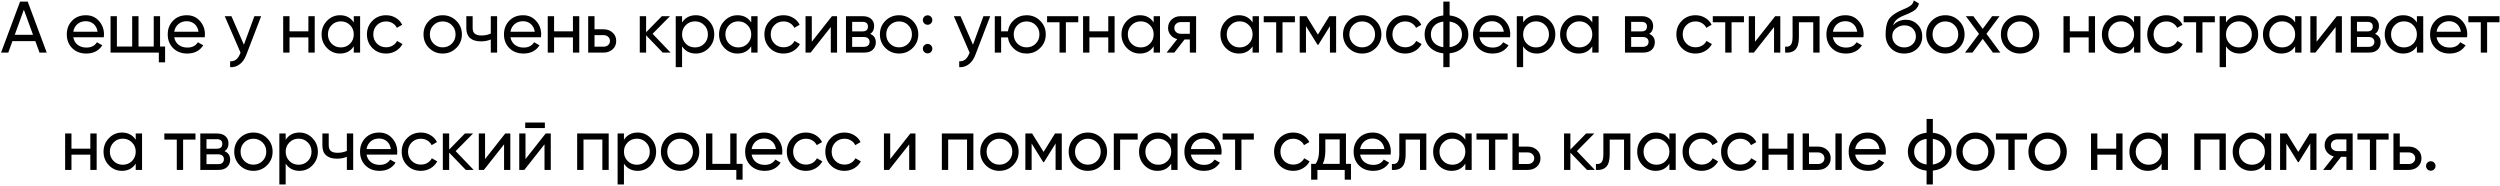 <?xml version="1.0" encoding="UTF-8"?> <svg xmlns="http://www.w3.org/2000/svg" width="618" height="46" viewBox="0 0 618 46" fill="none"> <path d="M9.768 13L8.742 10.174H3.072L2.046 13H0.264L4.962 0.4H6.852L11.55 13H9.768ZM3.648 8.608H8.166L5.898 2.398L3.648 8.608ZM18.112 9.22C18.268 10.024 18.634 10.648 19.21 11.092C19.798 11.536 20.518 11.758 21.37 11.758C22.558 11.758 23.422 11.32 23.962 10.444L25.294 11.2C24.418 12.556 23.098 13.234 21.334 13.234C19.906 13.234 18.742 12.79 17.842 11.902C16.954 11.002 16.51 9.868 16.51 8.5C16.51 7.144 16.948 6.016 17.824 5.116C18.7 4.216 19.834 3.766 21.226 3.766C22.546 3.766 23.62 4.234 24.448 5.17C25.288 6.094 25.708 7.21 25.708 8.518C25.708 8.746 25.69 8.98 25.654 9.22H18.112ZM21.226 5.242C20.386 5.242 19.69 5.482 19.138 5.962C18.586 6.43 18.244 7.06 18.112 7.852H24.124C23.992 7 23.656 6.352 23.116 5.908C22.576 5.464 21.946 5.242 21.226 5.242ZM39.569 11.506H40.81V15.412H39.263V13H27.328V4H28.895V11.506H32.675V4H34.24V11.506H38.002V4H39.569V11.506ZM43.065 9.22C43.221 10.024 43.587 10.648 44.163 11.092C44.751 11.536 45.471 11.758 46.323 11.758C47.511 11.758 48.375 11.32 48.915 10.444L50.247 11.2C49.371 12.556 48.051 13.234 46.287 13.234C44.859 13.234 43.695 12.79 42.795 11.902C41.907 11.002 41.463 9.868 41.463 8.5C41.463 7.144 41.901 6.016 42.777 5.116C43.653 4.216 44.787 3.766 46.179 3.766C47.499 3.766 48.573 4.234 49.401 5.17C50.241 6.094 50.661 7.21 50.661 8.518C50.661 8.746 50.643 8.98 50.607 9.22H43.065ZM46.179 5.242C45.339 5.242 44.643 5.482 44.091 5.962C43.539 6.43 43.197 7.06 43.065 7.852H49.077C48.945 7 48.609 6.352 48.069 5.908C47.529 5.464 46.899 5.242 46.179 5.242ZM62.883 4H64.557L60.885 13.558C60.501 14.578 59.961 15.352 59.265 15.88C58.569 16.42 57.777 16.66 56.889 16.6V15.142C57.993 15.226 58.803 14.626 59.319 13.342L59.463 13.018L55.557 4H57.213L60.291 11.056L62.883 4ZM76.233 4H77.799V13H76.233V9.238H71.571V13H70.005V4H71.571V7.744H76.233V4ZM87.454 4H89.02V13H87.454V11.452C86.674 12.64 85.54 13.234 84.052 13.234C82.792 13.234 81.718 12.778 80.83 11.866C79.942 10.942 79.498 9.82 79.498 8.5C79.498 7.18 79.942 6.064 80.83 5.152C81.718 4.228 82.792 3.766 84.052 3.766C85.54 3.766 86.674 4.36 87.454 5.548V4ZM84.25 11.722C85.162 11.722 85.924 11.416 86.536 10.804C87.148 10.18 87.454 9.412 87.454 8.5C87.454 7.588 87.148 6.826 86.536 6.214C85.924 5.59 85.162 5.278 84.25 5.278C83.35 5.278 82.594 5.59 81.982 6.214C81.37 6.826 81.064 7.588 81.064 8.5C81.064 9.412 81.37 10.18 81.982 10.804C82.594 11.416 83.35 11.722 84.25 11.722ZM95.443 13.234C94.087 13.234 92.959 12.784 92.059 11.884C91.159 10.972 90.709 9.844 90.709 8.5C90.709 7.156 91.159 6.034 92.059 5.134C92.959 4.222 94.087 3.766 95.443 3.766C96.331 3.766 97.129 3.982 97.837 4.414C98.545 4.834 99.073 5.404 99.421 6.124L98.107 6.88C97.879 6.4 97.525 6.016 97.045 5.728C96.577 5.44 96.043 5.296 95.443 5.296C94.543 5.296 93.787 5.602 93.175 6.214C92.575 6.826 92.275 7.588 92.275 8.5C92.275 9.4 92.575 10.156 93.175 10.768C93.787 11.38 94.543 11.686 95.443 11.686C96.043 11.686 96.583 11.548 97.063 11.272C97.543 10.984 97.909 10.6 98.161 10.12L99.493 10.894C99.109 11.602 98.557 12.172 97.837 12.604C97.117 13.024 96.319 13.234 95.443 13.234ZM112.793 11.866C111.869 12.778 110.747 13.234 109.427 13.234C108.107 13.234 106.985 12.778 106.061 11.866C105.149 10.954 104.693 9.832 104.693 8.5C104.693 7.168 105.149 6.046 106.061 5.134C106.985 4.222 108.107 3.766 109.427 3.766C110.747 3.766 111.869 4.222 112.793 5.134C113.717 6.046 114.179 7.168 114.179 8.5C114.179 9.832 113.717 10.954 112.793 11.866ZM109.427 11.704C110.327 11.704 111.083 11.398 111.695 10.786C112.307 10.174 112.613 9.412 112.613 8.5C112.613 7.588 112.307 6.826 111.695 6.214C111.083 5.602 110.327 5.296 109.427 5.296C108.539 5.296 107.789 5.602 107.177 6.214C106.565 6.826 106.259 7.588 106.259 8.5C106.259 9.412 106.565 10.174 107.177 10.786C107.789 11.398 108.539 11.704 109.427 11.704ZM121.322 4H122.888V13H121.322V9.76C120.602 10.072 119.792 10.228 118.892 10.228C117.74 10.228 116.846 9.958 116.21 9.418C115.586 8.866 115.274 8.056 115.274 6.988V4H116.84V6.898C116.84 7.57 117.02 8.05 117.38 8.338C117.752 8.626 118.292 8.77 119 8.77C119.852 8.77 120.626 8.614 121.322 8.302V4ZM126.185 9.22C126.341 10.024 126.707 10.648 127.283 11.092C127.871 11.536 128.591 11.758 129.443 11.758C130.631 11.758 131.495 11.32 132.035 10.444L133.367 11.2C132.491 12.556 131.171 13.234 129.407 13.234C127.979 13.234 126.815 12.79 125.915 11.902C125.027 11.002 124.583 9.868 124.583 8.5C124.583 7.144 125.021 6.016 125.897 5.116C126.773 4.216 127.907 3.766 129.299 3.766C130.619 3.766 131.693 4.234 132.521 5.17C133.361 6.094 133.781 7.21 133.781 8.518C133.781 8.746 133.763 8.98 133.727 9.22H126.185ZM129.299 5.242C128.459 5.242 127.763 5.482 127.211 5.962C126.659 6.43 126.317 7.06 126.185 7.852H132.197C132.065 7 131.729 6.352 131.189 5.908C130.649 5.464 130.019 5.242 129.299 5.242ZM141.629 4H143.195V13H141.629V9.238H136.967V13H135.401V4H136.967V7.744H141.629V4ZM149.197 7.24C150.097 7.24 150.841 7.51 151.429 8.05C152.029 8.578 152.329 9.268 152.329 10.12C152.329 10.972 152.029 11.668 151.429 12.208C150.841 12.736 150.097 13 149.197 13H145.399V4H146.965V7.24H149.197ZM149.197 11.542C149.641 11.542 150.013 11.416 150.313 11.164C150.625 10.9 150.781 10.552 150.781 10.12C150.781 9.688 150.625 9.34 150.313 9.076C150.013 8.812 149.641 8.68 149.197 8.68H146.965V11.542H149.197ZM165.766 13H163.822L159.718 8.734V13H158.152V4H159.718V7.978L163.606 4H165.622L161.32 8.356L165.766 13ZM172.01 3.766C173.27 3.766 174.344 4.228 175.232 5.152C176.12 6.064 176.564 7.18 176.564 8.5C176.564 9.82 176.12 10.942 175.232 11.866C174.344 12.778 173.27 13.234 172.01 13.234C170.522 13.234 169.388 12.64 168.608 11.452V16.6H167.042V4H168.608V5.548C169.388 4.36 170.522 3.766 172.01 3.766ZM171.812 11.722C172.712 11.722 173.468 11.416 174.08 10.804C174.692 10.18 174.998 9.412 174.998 8.5C174.998 7.588 174.692 6.826 174.08 6.214C173.468 5.59 172.712 5.278 171.812 5.278C170.9 5.278 170.138 5.59 169.526 6.214C168.914 6.826 168.608 7.588 168.608 8.5C168.608 9.412 168.914 10.18 169.526 10.804C170.138 11.416 170.9 11.722 171.812 11.722ZM185.705 4H187.271V13H185.705V11.452C184.925 12.64 183.791 13.234 182.303 13.234C181.043 13.234 179.969 12.778 179.081 11.866C178.193 10.942 177.749 9.82 177.749 8.5C177.749 7.18 178.193 6.064 179.081 5.152C179.969 4.228 181.043 3.766 182.303 3.766C183.791 3.766 184.925 4.36 185.705 5.548V4ZM182.501 11.722C183.413 11.722 184.175 11.416 184.787 10.804C185.399 10.18 185.705 9.412 185.705 8.5C185.705 7.588 185.399 6.826 184.787 6.214C184.175 5.59 183.413 5.278 182.501 5.278C181.601 5.278 180.845 5.59 180.233 6.214C179.621 6.826 179.315 7.588 179.315 8.5C179.315 9.412 179.621 10.18 180.233 10.804C180.845 11.416 181.601 11.722 182.501 11.722ZM193.694 13.234C192.338 13.234 191.21 12.784 190.31 11.884C189.41 10.972 188.96 9.844 188.96 8.5C188.96 7.156 189.41 6.034 190.31 5.134C191.21 4.222 192.338 3.766 193.694 3.766C194.582 3.766 195.38 3.982 196.088 4.414C196.796 4.834 197.324 5.404 197.672 6.124L196.358 6.88C196.13 6.4 195.776 6.016 195.296 5.728C194.828 5.44 194.294 5.296 193.694 5.296C192.794 5.296 192.038 5.602 191.426 6.214C190.826 6.826 190.526 7.588 190.526 8.5C190.526 9.4 190.826 10.156 191.426 10.768C192.038 11.38 192.794 11.686 193.694 11.686C194.294 11.686 194.834 11.548 195.314 11.272C195.794 10.984 196.16 10.6 196.412 10.12L197.744 10.894C197.36 11.602 196.808 12.172 196.088 12.604C195.368 13.024 194.57 13.234 193.694 13.234ZM205.661 4H206.921V13H205.373V6.682L200.387 13H199.127V4H200.675V10.318L205.661 4ZM215.119 8.374C216.043 8.758 216.505 9.454 216.505 10.462C216.505 11.206 216.253 11.818 215.749 12.298C215.257 12.766 214.549 13 213.625 13H209.125V4H213.265C214.165 4 214.861 4.228 215.353 4.684C215.845 5.128 216.091 5.716 216.091 6.448C216.091 7.312 215.767 7.954 215.119 8.374ZM213.193 5.404H210.655V7.762H213.193C214.105 7.762 214.561 7.36 214.561 6.556C214.561 5.788 214.105 5.404 213.193 5.404ZM213.535 11.578C213.991 11.578 214.339 11.47 214.579 11.254C214.831 11.038 214.957 10.732 214.957 10.336C214.957 9.964 214.831 9.676 214.579 9.472C214.339 9.256 213.991 9.148 213.535 9.148H210.655V11.578H213.535ZM225.611 11.866C224.687 12.778 223.565 13.234 222.245 13.234C220.925 13.234 219.803 12.778 218.879 11.866C217.967 10.954 217.511 9.832 217.511 8.5C217.511 7.168 217.967 6.046 218.879 5.134C219.803 4.222 220.925 3.766 222.245 3.766C223.565 3.766 224.687 4.222 225.611 5.134C226.535 6.046 226.997 7.168 226.997 8.5C226.997 9.832 226.535 10.954 225.611 11.866ZM222.245 11.704C223.145 11.704 223.901 11.398 224.513 10.786C225.125 10.174 225.431 9.412 225.431 8.5C225.431 7.588 225.125 6.826 224.513 6.214C223.901 5.602 223.145 5.296 222.245 5.296C221.357 5.296 220.607 5.602 219.995 6.214C219.383 6.826 219.077 7.588 219.077 8.5C219.077 9.412 219.383 10.174 219.995 10.786C220.607 11.398 221.357 11.704 222.245 11.704ZM229.302 6.124C228.978 6.124 228.702 6.01 228.474 5.782C228.246 5.554 228.132 5.278 228.132 4.954C228.132 4.63 228.246 4.354 228.474 4.126C228.702 3.898 228.978 3.784 229.302 3.784C229.638 3.784 229.914 3.898 230.13 4.126C230.358 4.354 230.472 4.63 230.472 4.954C230.472 5.278 230.358 5.554 230.13 5.782C229.914 6.01 229.638 6.124 229.302 6.124ZM229.302 13.198C228.978 13.198 228.702 13.084 228.474 12.856C228.246 12.628 228.132 12.352 228.132 12.028C228.132 11.704 228.246 11.428 228.474 11.2C228.702 10.972 228.978 10.858 229.302 10.858C229.638 10.858 229.914 10.972 230.13 11.2C230.358 11.428 230.472 11.704 230.472 12.028C230.472 12.352 230.358 12.628 230.13 12.856C229.914 13.084 229.638 13.198 229.302 13.198ZM243.111 4H244.785L241.113 13.558C240.729 14.578 240.189 15.352 239.493 15.88C238.797 16.42 238.005 16.66 237.117 16.6V15.142C238.221 15.226 239.031 14.626 239.547 13.342L239.691 13.018L235.785 4H237.441L240.519 11.056L243.111 4ZM253.779 3.766C255.099 3.766 256.215 4.222 257.127 5.134C258.051 6.046 258.513 7.168 258.513 8.5C258.513 9.832 258.051 10.954 257.127 11.866C256.215 12.778 255.099 13.234 253.779 13.234C252.591 13.234 251.565 12.856 250.701 12.1C249.837 11.344 249.321 10.39 249.153 9.238H247.479V13H245.913V4H247.479V7.744H249.153C249.321 6.592 249.837 5.644 250.701 4.9C251.577 4.144 252.603 3.766 253.779 3.766ZM253.779 11.704C254.667 11.704 255.417 11.398 256.029 10.786C256.641 10.174 256.947 9.412 256.947 8.5C256.947 7.588 256.641 6.826 256.029 6.214C255.417 5.602 254.667 5.296 253.779 5.296C252.879 5.296 252.123 5.602 251.511 6.214C250.899 6.826 250.593 7.588 250.593 8.5C250.593 9.412 250.899 10.174 251.511 10.786C252.123 11.398 252.879 11.704 253.779 11.704ZM266.544 4V5.512H263.484V13H261.918V5.512H258.84V4H266.544ZM273.964 4H275.53V13H273.964V9.238H269.302V13H267.736V4H269.302V7.744H273.964V4ZM285.186 4H286.752V13H285.186V11.452C284.406 12.64 283.272 13.234 281.784 13.234C280.524 13.234 279.45 12.778 278.562 11.866C277.674 10.942 277.23 9.82 277.23 8.5C277.23 7.18 277.674 6.064 278.562 5.152C279.45 4.228 280.524 3.766 281.784 3.766C283.272 3.766 284.406 4.36 285.186 5.548V4ZM281.982 11.722C282.894 11.722 283.656 11.416 284.268 10.804C284.88 10.18 285.186 9.412 285.186 8.5C285.186 7.588 284.88 6.826 284.268 6.214C283.656 5.59 282.894 5.278 281.982 5.278C281.082 5.278 280.326 5.59 279.714 6.214C279.102 6.826 278.796 7.588 278.796 8.5C278.796 9.412 279.102 10.18 279.714 10.804C280.326 11.416 281.082 11.722 281.982 11.722ZM295.676 4V13H294.128V9.76H292.814L290.294 13H288.386L291.014 9.67C290.342 9.502 289.796 9.166 289.376 8.662C288.956 8.158 288.746 7.57 288.746 6.898C288.746 6.07 289.04 5.38 289.628 4.828C290.216 4.276 290.954 4 291.842 4H295.676ZM291.896 8.356H294.128V5.458H291.896C291.452 5.458 291.074 5.59 290.762 5.854C290.45 6.118 290.294 6.472 290.294 6.916C290.294 7.348 290.45 7.696 290.762 7.96C291.074 8.224 291.452 8.356 291.896 8.356ZM309.642 4H311.208V13H309.642V11.452C308.862 12.64 307.728 13.234 306.24 13.234C304.98 13.234 303.906 12.778 303.018 11.866C302.13 10.942 301.686 9.82 301.686 8.5C301.686 7.18 302.13 6.064 303.018 5.152C303.906 4.228 304.98 3.766 306.24 3.766C307.728 3.766 308.862 4.36 309.642 5.548V4ZM306.438 11.722C307.35 11.722 308.112 11.416 308.724 10.804C309.336 10.18 309.642 9.412 309.642 8.5C309.642 7.588 309.336 6.826 308.724 6.214C308.112 5.59 307.35 5.278 306.438 5.278C305.538 5.278 304.782 5.59 304.17 6.214C303.558 6.826 303.252 7.588 303.252 8.5C303.252 9.412 303.558 10.18 304.17 10.804C304.782 11.416 305.538 11.722 306.438 11.722ZM320.097 4V5.512H317.037V13H315.471V5.512H312.393V4H320.097ZM330.289 4V13H328.759V6.466L325.897 11.074H325.699L322.837 6.466V13H321.289V4H322.963L325.789 8.554L328.615 4H330.289ZM340.096 11.866C339.172 12.778 338.05 13.234 336.73 13.234C335.41 13.234 334.288 12.778 333.364 11.866C332.452 10.954 331.996 9.832 331.996 8.5C331.996 7.168 332.452 6.046 333.364 5.134C334.288 4.222 335.41 3.766 336.73 3.766C338.05 3.766 339.172 4.222 340.096 5.134C341.02 6.046 341.482 7.168 341.482 8.5C341.482 9.832 341.02 10.954 340.096 11.866ZM336.73 11.704C337.63 11.704 338.386 11.398 338.998 10.786C339.61 10.174 339.916 9.412 339.916 8.5C339.916 7.588 339.61 6.826 338.998 6.214C338.386 5.602 337.63 5.296 336.73 5.296C335.842 5.296 335.092 5.602 334.48 6.214C333.868 6.826 333.562 7.588 333.562 8.5C333.562 9.412 333.868 10.174 334.48 10.786C335.092 11.398 335.842 11.704 336.73 11.704ZM347.378 13.234C346.022 13.234 344.894 12.784 343.994 11.884C343.094 10.972 342.644 9.844 342.644 8.5C342.644 7.156 343.094 6.034 343.994 5.134C344.894 4.222 346.022 3.766 347.378 3.766C348.266 3.766 349.064 3.982 349.772 4.414C350.48 4.834 351.008 5.404 351.356 6.124L350.042 6.88C349.814 6.4 349.46 6.016 348.98 5.728C348.512 5.44 347.978 5.296 347.378 5.296C346.478 5.296 345.722 5.602 345.11 6.214C344.51 6.826 344.21 7.588 344.21 8.5C344.21 9.4 344.51 10.156 345.11 10.768C345.722 11.38 346.478 11.686 347.378 11.686C347.978 11.686 348.518 11.548 348.998 11.272C349.478 10.984 349.844 10.6 350.096 10.12L351.428 10.894C351.044 11.602 350.492 12.172 349.772 12.604C349.052 13.024 348.254 13.234 347.378 13.234ZM361.707 5.35C362.547 6.214 362.967 7.264 362.967 8.5C362.967 9.736 362.547 10.786 361.707 11.65C360.867 12.514 359.745 13.024 358.341 13.18V16.6H356.793V13.18C355.389 13.024 354.267 12.514 353.427 11.65C352.587 10.786 352.167 9.736 352.167 8.5C352.167 7.264 352.587 6.214 353.427 5.35C354.267 4.486 355.389 3.976 356.793 3.82V0.4H358.341V3.82C359.745 3.976 360.867 4.486 361.707 5.35ZM353.715 8.5C353.715 9.328 353.985 10.03 354.525 10.606C355.077 11.182 355.833 11.536 356.793 11.668V5.332C355.833 5.452 355.077 5.8 354.525 6.376C353.985 6.952 353.715 7.66 353.715 8.5ZM358.341 11.668C359.301 11.536 360.051 11.182 360.591 10.606C361.131 10.03 361.401 9.328 361.401 8.5C361.401 7.672 361.131 6.97 360.591 6.394C360.051 5.818 359.301 5.464 358.341 5.332V11.668ZM365.735 9.22C365.891 10.024 366.257 10.648 366.833 11.092C367.421 11.536 368.141 11.758 368.993 11.758C370.181 11.758 371.045 11.32 371.585 10.444L372.917 11.2C372.041 12.556 370.721 13.234 368.957 13.234C367.529 13.234 366.365 12.79 365.465 11.902C364.577 11.002 364.133 9.868 364.133 8.5C364.133 7.144 364.571 6.016 365.447 5.116C366.323 4.216 367.457 3.766 368.849 3.766C370.169 3.766 371.243 4.234 372.071 5.17C372.911 6.094 373.331 7.21 373.331 8.518C373.331 8.746 373.313 8.98 373.277 9.22H365.735ZM368.849 5.242C368.009 5.242 367.313 5.482 366.761 5.962C366.209 6.43 365.867 7.06 365.735 7.852H371.747C371.615 7 371.279 6.352 370.739 5.908C370.199 5.464 369.569 5.242 368.849 5.242ZM379.919 3.766C381.179 3.766 382.253 4.228 383.141 5.152C384.029 6.064 384.473 7.18 384.473 8.5C384.473 9.82 384.029 10.942 383.141 11.866C382.253 12.778 381.179 13.234 379.919 13.234C378.431 13.234 377.297 12.64 376.517 11.452V16.6H374.951V4H376.517V5.548C377.297 4.36 378.431 3.766 379.919 3.766ZM379.721 11.722C380.621 11.722 381.377 11.416 381.989 10.804C382.601 10.18 382.907 9.412 382.907 8.5C382.907 7.588 382.601 6.826 381.989 6.214C381.377 5.59 380.621 5.278 379.721 5.278C378.809 5.278 378.047 5.59 377.435 6.214C376.823 6.826 376.517 7.588 376.517 8.5C376.517 9.412 376.823 10.18 377.435 10.804C378.047 11.416 378.809 11.722 379.721 11.722ZM393.614 4H395.18V13H393.614V11.452C392.834 12.64 391.7 13.234 390.212 13.234C388.952 13.234 387.878 12.778 386.99 11.866C386.102 10.942 385.658 9.82 385.658 8.5C385.658 7.18 386.102 6.064 386.99 5.152C387.878 4.228 388.952 3.766 390.212 3.766C391.7 3.766 392.834 4.36 393.614 5.548V4ZM390.41 11.722C391.322 11.722 392.084 11.416 392.696 10.804C393.308 10.18 393.614 9.412 393.614 8.5C393.614 7.588 393.308 6.826 392.696 6.214C392.084 5.59 391.322 5.278 390.41 5.278C389.51 5.278 388.754 5.59 388.142 6.214C387.53 6.826 387.224 7.588 387.224 8.5C387.224 9.412 387.53 10.18 388.142 10.804C388.754 11.416 389.51 11.722 390.41 11.722ZM407.687 8.374C408.611 8.758 409.073 9.454 409.073 10.462C409.073 11.206 408.821 11.818 408.317 12.298C407.825 12.766 407.117 13 406.193 13H401.693V4H405.833C406.733 4 407.429 4.228 407.921 4.684C408.413 5.128 408.659 5.716 408.659 6.448C408.659 7.312 408.335 7.954 407.687 8.374ZM405.761 5.404H403.223V7.762H405.761C406.673 7.762 407.129 7.36 407.129 6.556C407.129 5.788 406.673 5.404 405.761 5.404ZM406.103 11.578C406.559 11.578 406.907 11.47 407.147 11.254C407.399 11.038 407.525 10.732 407.525 10.336C407.525 9.964 407.399 9.676 407.147 9.472C406.907 9.256 406.559 9.148 406.103 9.148H403.223V11.578H406.103ZM419.133 13.234C417.777 13.234 416.649 12.784 415.749 11.884C414.849 10.972 414.399 9.844 414.399 8.5C414.399 7.156 414.849 6.034 415.749 5.134C416.649 4.222 417.777 3.766 419.133 3.766C420.021 3.766 420.819 3.982 421.527 4.414C422.235 4.834 422.763 5.404 423.111 6.124L421.797 6.88C421.569 6.4 421.215 6.016 420.735 5.728C420.267 5.44 419.733 5.296 419.133 5.296C418.233 5.296 417.477 5.602 416.865 6.214C416.265 6.826 415.965 7.588 415.965 8.5C415.965 9.4 416.265 10.156 416.865 10.768C417.477 11.38 418.233 11.686 419.133 11.686C419.733 11.686 420.273 11.548 420.753 11.272C421.233 10.984 421.599 10.6 421.851 10.12L423.183 10.894C422.799 11.602 422.247 12.172 421.527 12.604C420.807 13.024 420.009 13.234 419.133 13.234ZM431.105 4V5.512H428.045V13H426.479V5.512H423.401V4H431.105ZM438.831 4H440.091V13H438.543V6.682L433.557 13H432.297V4H433.845V10.318L438.831 4ZM449.801 4V13H448.235V5.512H444.689V9.184C444.689 10.66 444.389 11.692 443.789 12.28C443.201 12.856 442.367 13.096 441.287 13V11.524C441.899 11.608 442.355 11.476 442.655 11.128C442.967 10.768 443.123 10.108 443.123 9.148V4H449.801ZM453.092 9.22C453.248 10.024 453.614 10.648 454.19 11.092C454.778 11.536 455.498 11.758 456.35 11.758C457.538 11.758 458.402 11.32 458.942 10.444L460.274 11.2C459.398 12.556 458.078 13.234 456.314 13.234C454.886 13.234 453.722 12.79 452.822 11.902C451.934 11.002 451.49 9.868 451.49 8.5C451.49 7.144 451.928 6.016 452.804 5.116C453.68 4.216 454.814 3.766 456.206 3.766C457.526 3.766 458.6 4.234 459.428 5.17C460.268 6.094 460.688 7.21 460.688 8.518C460.688 8.746 460.67 8.98 460.634 9.22H453.092ZM456.206 5.242C455.366 5.242 454.67 5.482 454.118 5.962C453.566 6.43 453.224 7.06 453.092 7.852H459.104C458.972 7 458.636 6.352 458.096 5.908C457.556 5.464 456.926 5.242 456.206 5.242ZM470.714 13.234C469.382 13.234 468.284 12.796 467.42 11.92C466.556 11.044 466.124 9.916 466.124 8.536C466.124 7 466.346 5.818 466.79 4.99C467.246 4.162 468.17 3.412 469.562 2.74C469.814 2.62 470.156 2.464 470.588 2.272C471.032 2.08 471.356 1.936 471.56 1.84C471.764 1.732 471.992 1.594 472.244 1.426C472.496 1.246 472.682 1.054 472.802 0.85C472.934 0.634 473.03 0.388 473.09 0.112L474.35 0.832C474.314 1.024 474.266 1.204 474.206 1.372C474.146 1.528 474.056 1.684 473.936 1.84C473.828 1.984 473.732 2.11 473.648 2.218C473.564 2.326 473.42 2.446 473.216 2.578C473.024 2.698 472.88 2.788 472.784 2.848C472.7 2.908 472.526 2.998 472.262 3.118C472.01 3.238 471.836 3.322 471.74 3.37C471.656 3.406 471.458 3.49 471.146 3.622C470.834 3.742 470.642 3.82 470.57 3.856C469.754 4.204 469.154 4.558 468.77 4.918C468.398 5.278 468.128 5.734 467.96 6.286C468.344 5.806 468.824 5.452 469.4 5.224C469.976 4.996 470.552 4.882 471.128 4.882C472.256 4.882 473.21 5.266 473.99 6.034C474.782 6.802 475.178 7.792 475.178 9.004C475.178 10.228 474.758 11.242 473.918 12.046C473.078 12.838 472.01 13.234 470.714 13.234ZM468.608 10.93C469.172 11.458 469.874 11.722 470.714 11.722C471.554 11.722 472.244 11.464 472.784 10.948C473.336 10.432 473.612 9.784 473.612 9.004C473.612 8.2 473.348 7.546 472.82 7.042C472.304 6.526 471.62 6.268 470.768 6.268C470 6.268 469.304 6.514 468.68 7.006C468.068 7.486 467.762 8.122 467.762 8.914C467.762 9.73 468.044 10.402 468.608 10.93ZM484.257 11.866C483.333 12.778 482.211 13.234 480.891 13.234C479.571 13.234 478.449 12.778 477.525 11.866C476.613 10.954 476.157 9.832 476.157 8.5C476.157 7.168 476.613 6.046 477.525 5.134C478.449 4.222 479.571 3.766 480.891 3.766C482.211 3.766 483.333 4.222 484.257 5.134C485.181 6.046 485.643 7.168 485.643 8.5C485.643 9.832 485.181 10.954 484.257 11.866ZM480.891 11.704C481.791 11.704 482.547 11.398 483.159 10.786C483.771 10.174 484.077 9.412 484.077 8.5C484.077 7.588 483.771 6.826 483.159 6.214C482.547 5.602 481.791 5.296 480.891 5.296C480.003 5.296 479.253 5.602 478.641 6.214C478.029 6.826 477.723 7.588 477.723 8.5C477.723 9.412 478.029 10.174 478.641 10.786C479.253 11.398 480.003 11.704 480.891 11.704ZM494.488 13H492.652L490.132 9.598L487.594 13H485.758L489.214 8.374L485.956 4H487.81L490.132 7.132L492.454 4H494.29L491.05 8.356L494.488 13ZM502.723 11.866C501.799 12.778 500.677 13.234 499.357 13.234C498.037 13.234 496.915 12.778 495.991 11.866C495.079 10.954 494.623 9.832 494.623 8.5C494.623 7.168 495.079 6.046 495.991 5.134C496.915 4.222 498.037 3.766 499.357 3.766C500.677 3.766 501.799 4.222 502.723 5.134C503.647 6.046 504.109 7.168 504.109 8.5C504.109 9.832 503.647 10.954 502.723 11.866ZM499.357 11.704C500.257 11.704 501.013 11.398 501.625 10.786C502.237 10.174 502.543 9.412 502.543 8.5C502.543 7.588 502.237 6.826 501.625 6.214C501.013 5.602 500.257 5.296 499.357 5.296C498.469 5.296 497.719 5.602 497.107 6.214C496.495 6.826 496.189 7.588 496.189 8.5C496.189 9.412 496.495 10.174 497.107 10.786C497.719 11.398 498.469 11.704 499.357 11.704ZM516.323 4H517.889V13H516.323V9.238H511.661V13H510.095V4H511.661V7.744H516.323V4ZM527.545 4H529.111V13H527.545V11.452C526.765 12.64 525.631 13.234 524.143 13.234C522.883 13.234 521.809 12.778 520.921 11.866C520.033 10.942 519.589 9.82 519.589 8.5C519.589 7.18 520.033 6.064 520.921 5.152C521.809 4.228 522.883 3.766 524.143 3.766C525.631 3.766 526.765 4.36 527.545 5.548V4ZM524.341 11.722C525.253 11.722 526.015 11.416 526.627 10.804C527.239 10.18 527.545 9.412 527.545 8.5C527.545 7.588 527.239 6.826 526.627 6.214C526.015 5.59 525.253 5.278 524.341 5.278C523.441 5.278 522.685 5.59 522.073 6.214C521.461 6.826 521.155 7.588 521.155 8.5C521.155 9.412 521.461 10.18 522.073 10.804C522.685 11.416 523.441 11.722 524.341 11.722ZM535.533 13.234C534.177 13.234 533.049 12.784 532.149 11.884C531.249 10.972 530.799 9.844 530.799 8.5C530.799 7.156 531.249 6.034 532.149 5.134C533.049 4.222 534.177 3.766 535.533 3.766C536.421 3.766 537.219 3.982 537.927 4.414C538.635 4.834 539.163 5.404 539.511 6.124L538.197 6.88C537.969 6.4 537.615 6.016 537.135 5.728C536.667 5.44 536.133 5.296 535.533 5.296C534.633 5.296 533.877 5.602 533.265 6.214C532.665 6.826 532.365 7.588 532.365 8.5C532.365 9.4 532.665 10.156 533.265 10.768C533.877 11.38 534.633 11.686 535.533 11.686C536.133 11.686 536.673 11.548 537.153 11.272C537.633 10.984 537.999 10.6 538.251 10.12L539.583 10.894C539.199 11.602 538.647 12.172 537.927 12.604C537.207 13.024 536.409 13.234 535.533 13.234ZM547.505 4V5.512H544.445V13H542.879V5.512H539.801V4H547.505ZM553.665 3.766C554.925 3.766 555.999 4.228 556.887 5.152C557.775 6.064 558.219 7.18 558.219 8.5C558.219 9.82 557.775 10.942 556.887 11.866C555.999 12.778 554.925 13.234 553.665 13.234C552.177 13.234 551.043 12.64 550.263 11.452V16.6H548.697V4H550.263V5.548C551.043 4.36 552.177 3.766 553.665 3.766ZM553.467 11.722C554.367 11.722 555.123 11.416 555.735 10.804C556.347 10.18 556.653 9.412 556.653 8.5C556.653 7.588 556.347 6.826 555.735 6.214C555.123 5.59 554.367 5.278 553.467 5.278C552.555 5.278 551.793 5.59 551.181 6.214C550.569 6.826 550.263 7.588 550.263 8.5C550.263 9.412 550.569 10.18 551.181 10.804C551.793 11.416 552.555 11.722 553.467 11.722ZM567.36 4H568.926V13H567.36V11.452C566.58 12.64 565.446 13.234 563.958 13.234C562.698 13.234 561.624 12.778 560.736 11.866C559.848 10.942 559.404 9.82 559.404 8.5C559.404 7.18 559.848 6.064 560.736 5.152C561.624 4.228 562.698 3.766 563.958 3.766C565.446 3.766 566.58 4.36 567.36 5.548V4ZM564.156 11.722C565.068 11.722 565.83 11.416 566.442 10.804C567.054 10.18 567.36 9.412 567.36 8.5C567.36 7.588 567.054 6.826 566.442 6.214C565.83 5.59 565.068 5.278 564.156 5.278C563.256 5.278 562.5 5.59 561.888 6.214C561.276 6.826 560.97 7.588 560.97 8.5C560.97 9.412 561.276 10.18 561.888 10.804C562.5 11.416 563.256 11.722 564.156 11.722ZM577.652 4H578.912V13H577.364V6.682L572.378 13H571.118V4H572.666V10.318L577.652 4ZM587.11 8.374C588.034 8.758 588.496 9.454 588.496 10.462C588.496 11.206 588.244 11.818 587.74 12.298C587.248 12.766 586.54 13 585.616 13H581.116V4H585.256C586.156 4 586.852 4.228 587.344 4.684C587.836 5.128 588.082 5.716 588.082 6.448C588.082 7.312 587.758 7.954 587.11 8.374ZM585.184 5.404H582.646V7.762H585.184C586.096 7.762 586.552 7.36 586.552 6.556C586.552 5.788 586.096 5.404 585.184 5.404ZM585.526 11.578C585.982 11.578 586.33 11.47 586.57 11.254C586.822 11.038 586.948 10.732 586.948 10.336C586.948 9.964 586.822 9.676 586.57 9.472C586.33 9.256 585.982 9.148 585.526 9.148H582.646V11.578H585.526ZM597.458 4H599.024V13H597.458V11.452C596.678 12.64 595.544 13.234 594.056 13.234C592.796 13.234 591.722 12.778 590.834 11.866C589.946 10.942 589.502 9.82 589.502 8.5C589.502 7.18 589.946 6.064 590.834 5.152C591.722 4.228 592.796 3.766 594.056 3.766C595.544 3.766 596.678 4.36 597.458 5.548V4ZM594.254 11.722C595.166 11.722 595.928 11.416 596.54 10.804C597.152 10.18 597.458 9.412 597.458 8.5C597.458 7.588 597.152 6.826 596.54 6.214C595.928 5.59 595.166 5.278 594.254 5.278C593.354 5.278 592.598 5.59 591.986 6.214C591.374 6.826 591.068 7.588 591.068 8.5C591.068 9.412 591.374 10.18 591.986 10.804C592.598 11.416 593.354 11.722 594.254 11.722ZM602.315 9.22C602.471 10.024 602.837 10.648 603.413 11.092C604.001 11.536 604.721 11.758 605.573 11.758C606.761 11.758 607.625 11.32 608.165 10.444L609.497 11.2C608.621 12.556 607.301 13.234 605.537 13.234C604.109 13.234 602.945 12.79 602.045 11.902C601.157 11.002 600.713 9.868 600.713 8.5C600.713 7.144 601.151 6.016 602.027 5.116C602.903 4.216 604.037 3.766 605.429 3.766C606.749 3.766 607.823 4.234 608.651 5.17C609.491 6.094 609.911 7.21 609.911 8.518C609.911 8.746 609.893 8.98 609.857 9.22H602.315ZM605.429 5.242C604.589 5.242 603.893 5.482 603.341 5.962C602.789 6.43 602.447 7.06 602.315 7.852H608.327C608.195 7 607.859 6.352 607.319 5.908C606.779 5.464 606.149 5.242 605.429 5.242ZM617.876 4V5.512H614.816V13H613.25V5.512H610.172V4H617.876ZM22.328 33H23.894V42H22.328V38.238H17.666V42H16.1V33H17.666V36.744H22.328V33ZM33.55 33H35.116V42H33.55V40.452C32.77 41.64 31.636 42.234 30.148 42.234C28.888 42.234 27.814 41.778 26.926 40.866C26.038 39.942 25.594 38.82 25.594 37.5C25.594 36.18 26.038 35.064 26.926 34.152C27.814 33.228 28.888 32.766 30.148 32.766C31.636 32.766 32.77 33.36 33.55 34.548V33ZM30.346 40.722C31.258 40.722 32.02 40.416 32.632 39.804C33.244 39.18 33.55 38.412 33.55 37.5C33.55 36.588 33.244 35.826 32.632 35.214C32.02 34.59 31.258 34.278 30.346 34.278C29.446 34.278 28.69 34.59 28.078 35.214C27.466 35.826 27.16 36.588 27.16 37.5C27.16 38.412 27.466 39.18 28.078 39.804C28.69 40.416 29.446 40.722 30.346 40.722ZM48.325 33V34.512H45.265V42H43.699V34.512H40.621V33H48.325ZM55.511 37.374C56.435 37.758 56.897 38.454 56.897 39.462C56.897 40.206 56.645 40.818 56.141 41.298C55.649 41.766 54.941 42 54.017 42H49.517V33H53.657C54.557 33 55.253 33.228 55.745 33.684C56.237 34.128 56.483 34.716 56.483 35.448C56.483 36.312 56.159 36.954 55.511 37.374ZM53.585 34.404H51.047V36.762H53.585C54.497 36.762 54.953 36.36 54.953 35.556C54.953 34.788 54.497 34.404 53.585 34.404ZM53.927 40.578C54.383 40.578 54.731 40.47 54.971 40.254C55.223 40.038 55.349 39.732 55.349 39.336C55.349 38.964 55.223 38.676 54.971 38.472C54.731 38.256 54.383 38.148 53.927 38.148H51.047V40.578H53.927ZM66.003 40.866C65.079 41.778 63.957 42.234 62.637 42.234C61.317 42.234 60.195 41.778 59.271 40.866C58.359 39.954 57.903 38.832 57.903 37.5C57.903 36.168 58.359 35.046 59.271 34.134C60.195 33.222 61.317 32.766 62.637 32.766C63.957 32.766 65.079 33.222 66.003 34.134C66.927 35.046 67.389 36.168 67.389 37.5C67.389 38.832 66.927 39.954 66.003 40.866ZM62.637 40.704C63.537 40.704 64.293 40.398 64.905 39.786C65.517 39.174 65.823 38.412 65.823 37.5C65.823 36.588 65.517 35.826 64.905 35.214C64.293 34.602 63.537 34.296 62.637 34.296C61.749 34.296 60.999 34.602 60.387 35.214C59.775 35.826 59.469 36.588 59.469 37.5C59.469 38.412 59.775 39.174 60.387 39.786C60.999 40.398 61.749 40.704 62.637 40.704ZM74.023 32.766C75.284 32.766 76.358 33.228 77.246 34.152C78.133 35.064 78.578 36.18 78.578 37.5C78.578 38.82 78.133 39.942 77.246 40.866C76.358 41.778 75.284 42.234 74.023 42.234C72.535 42.234 71.401 41.64 70.621 40.452V45.6H69.055V33H70.621V34.548C71.401 33.36 72.535 32.766 74.023 32.766ZM73.826 40.722C74.725 40.722 75.481 40.416 76.094 39.804C76.706 39.18 77.011 38.412 77.011 37.5C77.011 36.588 76.706 35.826 76.094 35.214C75.481 34.59 74.725 34.278 73.826 34.278C72.913 34.278 72.151 34.59 71.54 35.214C70.927 35.826 70.621 36.588 70.621 37.5C70.621 38.412 70.927 39.18 71.54 39.804C72.151 40.416 72.913 40.722 73.826 40.722ZM85.743 33H87.309V42H85.743V38.76C85.023 39.072 84.213 39.228 83.313 39.228C82.161 39.228 81.267 38.958 80.631 38.418C80.007 37.866 79.695 37.056 79.695 35.988V33H81.261V35.898C81.261 36.57 81.441 37.05 81.801 37.338C82.173 37.626 82.713 37.77 83.421 37.77C84.273 37.77 85.047 37.614 85.743 37.302V33ZM90.606 38.22C90.762 39.024 91.128 39.648 91.704 40.092C92.292 40.536 93.012 40.758 93.864 40.758C95.052 40.758 95.916 40.32 96.456 39.444L97.788 40.2C96.912 41.556 95.592 42.234 93.828 42.234C92.4 42.234 91.236 41.79 90.336 40.902C89.448 40.002 89.004 38.868 89.004 37.5C89.004 36.144 89.442 35.016 90.318 34.116C91.194 33.216 92.328 32.766 93.72 32.766C95.04 32.766 96.114 33.234 96.942 34.17C97.782 35.094 98.202 36.21 98.202 37.518C98.202 37.746 98.184 37.98 98.148 38.22H90.606ZM93.72 34.242C92.88 34.242 92.184 34.482 91.632 34.962C91.08 35.43 90.738 36.06 90.606 36.852H96.618C96.486 36 96.15 35.352 95.61 34.908C95.07 34.464 94.44 34.242 93.72 34.242ZM104.035 42.234C102.679 42.234 101.551 41.784 100.651 40.884C99.751 39.972 99.301 38.844 99.301 37.5C99.301 36.156 99.751 35.034 100.651 34.134C101.551 33.222 102.679 32.766 104.035 32.766C104.923 32.766 105.721 32.982 106.429 33.414C107.137 33.834 107.665 34.404 108.013 35.124L106.699 35.88C106.471 35.4 106.117 35.016 105.637 34.728C105.169 34.44 104.635 34.296 104.035 34.296C103.135 34.296 102.379 34.602 101.767 35.214C101.167 35.826 100.867 36.588 100.867 37.5C100.867 38.4 101.167 39.156 101.767 39.768C102.379 40.38 103.135 40.686 104.035 40.686C104.635 40.686 105.175 40.548 105.655 40.272C106.135 39.984 106.501 39.6 106.753 39.12L108.085 39.894C107.701 40.602 107.149 41.172 106.429 41.604C105.709 42.024 104.911 42.234 104.035 42.234ZM117.082 42H115.138L111.034 37.734V42H109.468V33H111.034V36.978L114.922 33H116.938L112.636 37.356L117.082 42ZM124.893 33H126.153V42H124.605V35.682L119.619 42H118.359V33H119.907V39.318L124.893 33ZM129.832 31.65V30.282H134.692V31.65H129.832ZM134.89 33H136.15V42H134.602V35.682L129.616 42H128.356V33H129.904V39.318L134.89 33ZM150.468 33V42H148.902V34.494H144.24V42H142.674V33H150.468ZM157.64 32.766C158.9 32.766 159.974 33.228 160.862 34.152C161.75 35.064 162.194 36.18 162.194 37.5C162.194 38.82 161.75 39.942 160.862 40.866C159.974 41.778 158.9 42.234 157.64 42.234C156.152 42.234 155.018 41.64 154.238 40.452V45.6H152.672V33H154.238V34.548C155.018 33.36 156.152 32.766 157.64 32.766ZM157.442 40.722C158.342 40.722 159.098 40.416 159.71 39.804C160.322 39.18 160.628 38.412 160.628 37.5C160.628 36.588 160.322 35.826 159.71 35.214C159.098 34.59 158.342 34.278 157.442 34.278C156.53 34.278 155.768 34.59 155.156 35.214C154.544 35.826 154.238 36.588 154.238 37.5C154.238 38.412 154.544 39.18 155.156 39.804C155.768 40.416 156.53 40.722 157.442 40.722ZM171.478 40.866C170.554 41.778 169.432 42.234 168.112 42.234C166.792 42.234 165.67 41.778 164.746 40.866C163.834 39.954 163.378 38.832 163.378 37.5C163.378 36.168 163.834 35.046 164.746 34.134C165.67 33.222 166.792 32.766 168.112 32.766C169.432 32.766 170.554 33.222 171.478 34.134C172.402 35.046 172.864 36.168 172.864 37.5C172.864 38.832 172.402 39.954 171.478 40.866ZM168.112 40.704C169.012 40.704 169.768 40.398 170.38 39.786C170.992 39.174 171.298 38.412 171.298 37.5C171.298 36.588 170.992 35.826 170.38 35.214C169.768 34.602 169.012 34.296 168.112 34.296C167.224 34.296 166.474 34.602 165.862 35.214C165.25 35.826 164.944 36.588 164.944 37.5C164.944 38.412 165.25 39.174 165.862 39.786C166.474 40.398 167.224 40.704 168.112 40.704ZM182.091 40.506H183.567V44.412H182.019V42H174.531V33H176.097V40.506H180.525V33H182.091V40.506ZM185.802 38.22C185.958 39.024 186.324 39.648 186.9 40.092C187.488 40.536 188.208 40.758 189.06 40.758C190.248 40.758 191.112 40.32 191.652 39.444L192.984 40.2C192.108 41.556 190.788 42.234 189.024 42.234C187.596 42.234 186.432 41.79 185.532 40.902C184.644 40.002 184.2 38.868 184.2 37.5C184.2 36.144 184.638 35.016 185.514 34.116C186.39 33.216 187.524 32.766 188.916 32.766C190.236 32.766 191.31 33.234 192.138 34.17C192.978 35.094 193.398 36.21 193.398 37.518C193.398 37.746 193.38 37.98 193.344 38.22H185.802ZM188.916 34.242C188.076 34.242 187.38 34.482 186.828 34.962C186.276 35.43 185.934 36.06 185.802 36.852H191.814C191.682 36 191.346 35.352 190.806 34.908C190.266 34.464 189.636 34.242 188.916 34.242ZM199.231 42.234C197.875 42.234 196.747 41.784 195.847 40.884C194.947 39.972 194.497 38.844 194.497 37.5C194.497 36.156 194.947 35.034 195.847 34.134C196.747 33.222 197.875 32.766 199.231 32.766C200.119 32.766 200.917 32.982 201.625 33.414C202.333 33.834 202.861 34.404 203.209 35.124L201.895 35.88C201.667 35.4 201.313 35.016 200.833 34.728C200.365 34.44 199.831 34.296 199.231 34.296C198.331 34.296 197.575 34.602 196.963 35.214C196.363 35.826 196.063 36.588 196.063 37.5C196.063 38.4 196.363 39.156 196.963 39.768C197.575 40.38 198.331 40.686 199.231 40.686C199.831 40.686 200.371 40.548 200.851 40.272C201.331 39.984 201.697 39.6 201.949 39.12L203.281 39.894C202.897 40.602 202.345 41.172 201.625 41.604C200.905 42.024 200.107 42.234 199.231 42.234ZM208.754 42.234C207.398 42.234 206.27 41.784 205.37 40.884C204.47 39.972 204.02 38.844 204.02 37.5C204.02 36.156 204.47 35.034 205.37 34.134C206.27 33.222 207.398 32.766 208.754 32.766C209.642 32.766 210.44 32.982 211.148 33.414C211.856 33.834 212.384 34.404 212.732 35.124L211.418 35.88C211.19 35.4 210.836 35.016 210.356 34.728C209.888 34.44 209.354 34.296 208.754 34.296C207.854 34.296 207.098 34.602 206.486 35.214C205.886 35.826 205.586 36.588 205.586 37.5C205.586 38.4 205.886 39.156 206.486 39.768C207.098 40.38 207.854 40.686 208.754 40.686C209.354 40.686 209.894 40.548 210.374 40.272C210.854 39.984 211.22 39.6 211.472 39.12L212.804 39.894C212.42 40.602 211.868 41.172 211.148 41.604C210.428 42.024 209.63 42.234 208.754 42.234ZM225.042 33H226.302V42H224.754V35.682L219.768 42H218.508V33H220.056V39.318L225.042 33ZM240.619 33V42H239.053V34.494H234.391V42H232.825V33H240.619ZM250.419 40.866C249.495 41.778 248.373 42.234 247.053 42.234C245.733 42.234 244.611 41.778 243.687 40.866C242.775 39.954 242.319 38.832 242.319 37.5C242.319 36.168 242.775 35.046 243.687 34.134C244.611 33.222 245.733 32.766 247.053 32.766C248.373 32.766 249.495 33.222 250.419 34.134C251.343 35.046 251.805 36.168 251.805 37.5C251.805 38.832 251.343 39.954 250.419 40.866ZM247.053 40.704C247.953 40.704 248.709 40.398 249.321 39.786C249.933 39.174 250.239 38.412 250.239 37.5C250.239 36.588 249.933 35.826 249.321 35.214C248.709 34.602 247.953 34.296 247.053 34.296C246.165 34.296 245.415 34.602 244.803 35.214C244.191 35.826 243.885 36.588 243.885 37.5C243.885 38.412 244.191 39.174 244.803 39.786C245.415 40.398 246.165 40.704 247.053 40.704ZM262.471 33V42H260.941V35.466L258.079 40.074H257.881L255.019 35.466V42H253.471V33H255.145L257.971 37.554L260.797 33H262.471ZM272.278 40.866C271.354 41.778 270.232 42.234 268.912 42.234C267.592 42.234 266.47 41.778 265.546 40.866C264.634 39.954 264.178 38.832 264.178 37.5C264.178 36.168 264.634 35.046 265.546 34.134C266.47 33.222 267.592 32.766 268.912 32.766C270.232 32.766 271.354 33.222 272.278 34.134C273.202 35.046 273.664 36.168 273.664 37.5C273.664 38.832 273.202 39.954 272.278 40.866ZM268.912 40.704C269.812 40.704 270.568 40.398 271.18 39.786C271.792 39.174 272.098 38.412 272.098 37.5C272.098 36.588 271.792 35.826 271.18 35.214C270.568 34.602 269.812 34.296 268.912 34.296C268.024 34.296 267.274 34.602 266.662 35.214C266.05 35.826 265.744 36.588 265.744 37.5C265.744 38.412 266.05 39.174 266.662 39.786C267.274 40.398 268.024 40.704 268.912 40.704ZM281.234 33V34.512H276.896V42H275.33V33H281.234ZM289.528 33H291.094V42H289.528V40.452C288.748 41.64 287.614 42.234 286.126 42.234C284.866 42.234 283.792 41.778 282.904 40.866C282.016 39.942 281.572 38.82 281.572 37.5C281.572 36.18 282.016 35.064 282.904 34.152C283.792 33.228 284.866 32.766 286.126 32.766C287.614 32.766 288.748 33.36 289.528 34.548V33ZM286.324 40.722C287.236 40.722 287.998 40.416 288.61 39.804C289.222 39.18 289.528 38.412 289.528 37.5C289.528 36.588 289.222 35.826 288.61 35.214C287.998 34.59 287.236 34.278 286.324 34.278C285.424 34.278 284.668 34.59 284.056 35.214C283.444 35.826 283.138 36.588 283.138 37.5C283.138 38.412 283.444 39.18 284.056 39.804C284.668 40.416 285.424 40.722 286.324 40.722ZM294.384 38.22C294.54 39.024 294.906 39.648 295.482 40.092C296.07 40.536 296.79 40.758 297.642 40.758C298.83 40.758 299.694 40.32 300.234 39.444L301.566 40.2C300.69 41.556 299.37 42.234 297.606 42.234C296.178 42.234 295.014 41.79 294.114 40.902C293.226 40.002 292.782 38.868 292.782 37.5C292.782 36.144 293.22 35.016 294.096 34.116C294.972 33.216 296.106 32.766 297.498 32.766C298.818 32.766 299.892 33.234 300.72 34.17C301.56 35.094 301.98 36.21 301.98 37.518C301.98 37.746 301.962 37.98 301.926 38.22H294.384ZM297.498 34.242C296.658 34.242 295.962 34.482 295.41 34.962C294.858 35.43 294.516 36.06 294.384 36.852H300.396C300.264 36 299.928 35.352 299.388 34.908C298.848 34.464 298.218 34.242 297.498 34.242ZM309.945 33V34.512H306.885V42H305.319V34.512H302.241V33H309.945ZM319.687 42.234C318.331 42.234 317.203 41.784 316.303 40.884C315.403 39.972 314.953 38.844 314.953 37.5C314.953 36.156 315.403 35.034 316.303 34.134C317.203 33.222 318.331 32.766 319.687 32.766C320.575 32.766 321.373 32.982 322.081 33.414C322.789 33.834 323.317 34.404 323.665 35.124L322.351 35.88C322.123 35.4 321.769 35.016 321.289 34.728C320.821 34.44 320.287 34.296 319.687 34.296C318.787 34.296 318.031 34.602 317.419 35.214C316.819 35.826 316.519 36.588 316.519 37.5C316.519 38.4 316.819 39.156 317.419 39.768C318.031 40.38 318.787 40.686 319.687 40.686C320.287 40.686 320.827 40.548 321.307 40.272C321.787 39.984 322.153 39.6 322.405 39.12L323.737 39.894C323.353 40.602 322.801 41.172 322.081 41.604C321.361 42.024 320.563 42.234 319.687 42.234ZM332.72 40.506H333.962V44.412H332.414V42H325.664V44.412H324.116V40.506H325.214C325.79 39.714 326.078 38.604 326.078 37.176V33H332.72V40.506ZM326.996 40.506H331.172V34.458H327.626V37.176C327.626 38.52 327.416 39.63 326.996 40.506ZM336.217 38.22C336.373 39.024 336.739 39.648 337.315 40.092C337.903 40.536 338.623 40.758 339.475 40.758C340.663 40.758 341.527 40.32 342.067 39.444L343.399 40.2C342.523 41.556 341.203 42.234 339.439 42.234C338.011 42.234 336.847 41.79 335.947 40.902C335.059 40.002 334.615 38.868 334.615 37.5C334.615 36.144 335.053 35.016 335.929 34.116C336.805 33.216 337.939 32.766 339.331 32.766C340.651 32.766 341.725 33.234 342.553 34.17C343.393 35.094 343.813 36.21 343.813 37.518C343.813 37.746 343.795 37.98 343.759 38.22H336.217ZM339.331 34.242C338.491 34.242 337.795 34.482 337.243 34.962C336.691 35.43 336.349 36.06 336.217 36.852H342.229C342.097 36 341.761 35.352 341.221 34.908C340.681 34.464 340.051 34.242 339.331 34.242ZM352.587 33V42H351.021V34.512H347.475V38.184C347.475 39.66 347.175 40.692 346.575 41.28C345.987 41.856 345.153 42.096 344.073 42V40.524C344.685 40.608 345.141 40.476 345.441 40.128C345.753 39.768 345.909 39.108 345.909 38.148V33H352.587ZM362.232 33H363.798V42H362.232V40.452C361.452 41.64 360.318 42.234 358.83 42.234C357.57 42.234 356.496 41.778 355.608 40.866C354.72 39.942 354.276 38.82 354.276 37.5C354.276 36.18 354.72 35.064 355.608 34.152C356.496 33.228 357.57 32.766 358.83 32.766C360.318 32.766 361.452 33.36 362.232 34.548V33ZM359.028 40.722C359.94 40.722 360.702 40.416 361.314 39.804C361.926 39.18 362.232 38.412 362.232 37.5C362.232 36.588 361.926 35.826 361.314 35.214C360.702 34.59 359.94 34.278 359.028 34.278C358.128 34.278 357.372 34.59 356.76 35.214C356.148 35.826 355.842 36.588 355.842 37.5C355.842 38.412 356.148 39.18 356.76 39.804C357.372 40.416 358.128 40.722 359.028 40.722ZM372.687 33V34.512H369.627V42H368.061V34.512H364.983V33H372.687ZM377.677 36.24C378.577 36.24 379.321 36.51 379.909 37.05C380.509 37.578 380.809 38.268 380.809 39.12C380.809 39.972 380.509 40.668 379.909 41.208C379.321 41.736 378.577 42 377.677 42H373.879V33H375.445V36.24H377.677ZM377.677 40.542C378.121 40.542 378.493 40.416 378.793 40.164C379.105 39.9 379.261 39.552 379.261 39.12C379.261 38.688 379.105 38.34 378.793 38.076C378.493 37.812 378.121 37.68 377.677 37.68H375.445V40.542H377.677ZM394.246 42H392.302L388.198 37.734V42H386.632V33H388.198V36.978L392.086 33H394.102L389.8 37.356L394.246 42ZM403.029 33V42H401.463V34.512H397.917V38.184C397.917 39.66 397.617 40.692 397.017 41.28C396.429 41.856 395.595 42.096 394.515 42V40.524C395.127 40.608 395.583 40.476 395.883 40.128C396.195 39.768 396.351 39.108 396.351 38.148V33H403.029ZM412.674 33H414.24V42H412.674V40.452C411.894 41.64 410.76 42.234 409.272 42.234C408.012 42.234 406.938 41.778 406.05 40.866C405.162 39.942 404.718 38.82 404.718 37.5C404.718 36.18 405.162 35.064 406.05 34.152C406.938 33.228 408.012 32.766 409.272 32.766C410.76 32.766 411.894 33.36 412.674 34.548V33ZM409.47 40.722C410.382 40.722 411.144 40.416 411.756 39.804C412.368 39.18 412.674 38.412 412.674 37.5C412.674 36.588 412.368 35.826 411.756 35.214C411.144 34.59 410.382 34.278 409.47 34.278C408.57 34.278 407.814 34.59 407.202 35.214C406.59 35.826 406.284 36.588 406.284 37.5C406.284 38.412 406.59 39.18 407.202 39.804C407.814 40.416 408.57 40.722 409.47 40.722ZM420.662 42.234C419.306 42.234 418.178 41.784 417.278 40.884C416.378 39.972 415.928 38.844 415.928 37.5C415.928 36.156 416.378 35.034 417.278 34.134C418.178 33.222 419.306 32.766 420.662 32.766C421.55 32.766 422.348 32.982 423.056 33.414C423.764 33.834 424.292 34.404 424.64 35.124L423.326 35.88C423.098 35.4 422.744 35.016 422.264 34.728C421.796 34.44 421.262 34.296 420.662 34.296C419.762 34.296 419.006 34.602 418.394 35.214C417.794 35.826 417.494 36.588 417.494 37.5C417.494 38.4 417.794 39.156 418.394 39.768C419.006 40.38 419.762 40.686 420.662 40.686C421.262 40.686 421.802 40.548 422.282 40.272C422.762 39.984 423.128 39.6 423.38 39.12L424.712 39.894C424.328 40.602 423.776 41.172 423.056 41.604C422.336 42.024 421.538 42.234 420.662 42.234ZM430.185 42.234C428.829 42.234 427.701 41.784 426.801 40.884C425.901 39.972 425.451 38.844 425.451 37.5C425.451 36.156 425.901 35.034 426.801 34.134C427.701 33.222 428.829 32.766 430.185 32.766C431.073 32.766 431.871 32.982 432.579 33.414C433.287 33.834 433.815 34.404 434.163 35.124L432.849 35.88C432.621 35.4 432.267 35.016 431.787 34.728C431.319 34.44 430.785 34.296 430.185 34.296C429.285 34.296 428.529 34.602 427.917 35.214C427.317 35.826 427.017 36.588 427.017 37.5C427.017 38.4 427.317 39.156 427.917 39.768C428.529 40.38 429.285 40.686 430.185 40.686C430.785 40.686 431.325 40.548 431.805 40.272C432.285 39.984 432.651 39.6 432.903 39.12L434.235 39.894C433.851 40.602 433.299 41.172 432.579 41.604C431.859 42.024 431.061 42.234 430.185 42.234ZM441.847 33H443.413V42H441.847V38.238H437.185V42H435.619V33H437.185V36.744H441.847V33ZM449.415 36.24C450.315 36.24 451.059 36.51 451.647 37.05C452.247 37.578 452.547 38.268 452.547 39.12C452.547 39.972 452.247 40.668 451.647 41.208C451.059 41.736 450.315 42 449.415 42H445.617V33H447.183V36.24H449.415ZM453.717 33H455.283V42H453.717V33ZM449.415 40.542C449.859 40.542 450.231 40.416 450.531 40.164C450.843 39.9 450.999 39.552 450.999 39.12C450.999 38.688 450.843 38.34 450.531 38.076C450.231 37.812 449.859 37.68 449.415 37.68H447.183V40.542H449.415ZM458.593 38.22C458.749 39.024 459.115 39.648 459.691 40.092C460.279 40.536 460.999 40.758 461.851 40.758C463.039 40.758 463.903 40.32 464.443 39.444L465.775 40.2C464.899 41.556 463.579 42.234 461.815 42.234C460.387 42.234 459.223 41.79 458.323 40.902C457.435 40.002 456.991 38.868 456.991 37.5C456.991 36.144 457.429 35.016 458.305 34.116C459.181 33.216 460.315 32.766 461.707 32.766C463.027 32.766 464.101 33.234 464.929 34.17C465.769 35.094 466.189 36.21 466.189 37.518C466.189 37.746 466.171 37.98 466.135 38.22H458.593ZM461.707 34.242C460.867 34.242 460.171 34.482 459.619 34.962C459.067 35.43 458.725 36.06 458.593 36.852H464.605C464.473 36 464.137 35.352 463.597 34.908C463.057 34.464 462.427 34.242 461.707 34.242ZM481.166 34.35C482.006 35.214 482.426 36.264 482.426 37.5C482.426 38.736 482.006 39.786 481.166 40.65C480.326 41.514 479.204 42.024 477.8 42.18V45.6H476.252V42.18C474.848 42.024 473.726 41.514 472.886 40.65C472.046 39.786 471.626 38.736 471.626 37.5C471.626 36.264 472.046 35.214 472.886 34.35C473.726 33.486 474.848 32.976 476.252 32.82V29.4H477.8V32.82C479.204 32.976 480.326 33.486 481.166 34.35ZM473.174 37.5C473.174 38.328 473.444 39.03 473.984 39.606C474.536 40.182 475.292 40.536 476.252 40.668V34.332C475.292 34.452 474.536 34.8 473.984 35.376C473.444 35.952 473.174 36.66 473.174 37.5ZM477.8 40.668C478.76 40.536 479.51 40.182 480.05 39.606C480.59 39.03 480.86 38.328 480.86 37.5C480.86 36.672 480.59 35.97 480.05 35.394C479.51 34.818 478.76 34.464 477.8 34.332V40.668ZM491.692 40.866C490.768 41.778 489.646 42.234 488.326 42.234C487.006 42.234 485.884 41.778 484.96 40.866C484.048 39.954 483.592 38.832 483.592 37.5C483.592 36.168 484.048 35.046 484.96 34.134C485.884 33.222 487.006 32.766 488.326 32.766C489.646 32.766 490.768 33.222 491.692 34.134C492.616 35.046 493.078 36.168 493.078 37.5C493.078 38.832 492.616 39.954 491.692 40.866ZM488.326 40.704C489.226 40.704 489.982 40.398 490.594 39.786C491.206 39.174 491.512 38.412 491.512 37.5C491.512 36.588 491.206 35.826 490.594 35.214C489.982 34.602 489.226 34.296 488.326 34.296C487.438 34.296 486.688 34.602 486.076 35.214C485.464 35.826 485.158 36.588 485.158 37.5C485.158 38.412 485.464 39.174 486.076 39.786C486.688 40.398 487.438 40.704 488.326 40.704ZM501.089 33V34.512H498.029V42H496.463V34.512H493.385V33H501.089ZM509.525 40.866C508.601 41.778 507.479 42.234 506.159 42.234C504.839 42.234 503.717 41.778 502.793 40.866C501.881 39.954 501.425 38.832 501.425 37.5C501.425 36.168 501.881 35.046 502.793 34.134C503.717 33.222 504.839 32.766 506.159 32.766C507.479 32.766 508.601 33.222 509.525 34.134C510.449 35.046 510.911 36.168 510.911 37.5C510.911 38.832 510.449 39.954 509.525 40.866ZM506.159 40.704C507.059 40.704 507.815 40.398 508.427 39.786C509.039 39.174 509.345 38.412 509.345 37.5C509.345 36.588 509.039 35.826 508.427 35.214C507.815 34.602 507.059 34.296 506.159 34.296C505.271 34.296 504.521 34.602 503.909 35.214C503.297 35.826 502.991 36.588 502.991 37.5C502.991 38.412 503.297 39.174 503.909 39.786C504.521 40.398 505.271 40.704 506.159 40.704ZM523.126 33H524.692V42H523.126V38.238H518.464V42H516.898V33H518.464V36.744H523.126V33ZM534.347 33H535.913V42H534.347V40.452C533.567 41.64 532.433 42.234 530.945 42.234C529.685 42.234 528.611 41.778 527.723 40.866C526.835 39.942 526.391 38.82 526.391 37.5C526.391 36.18 526.835 35.064 527.723 34.152C528.611 33.228 529.685 32.766 530.945 32.766C532.433 32.766 533.567 33.36 534.347 34.548V33ZM531.143 40.722C532.055 40.722 532.817 40.416 533.429 39.804C534.041 39.18 534.347 38.412 534.347 37.5C534.347 36.588 534.041 35.826 533.429 35.214C532.817 34.59 532.055 34.278 531.143 34.278C530.243 34.278 529.487 34.59 528.875 35.214C528.263 35.826 527.957 36.588 527.957 37.5C527.957 38.412 528.263 39.18 528.875 39.804C529.487 40.416 530.243 40.722 531.143 40.722ZM550.22 33V42H548.654V34.494H543.992V42H542.426V33H550.22ZM559.876 33H561.442V42H559.876V40.452C559.096 41.64 557.962 42.234 556.474 42.234C555.214 42.234 554.14 41.778 553.252 40.866C552.364 39.942 551.92 38.82 551.92 37.5C551.92 36.18 552.364 35.064 553.252 34.152C554.14 33.228 555.214 32.766 556.474 32.766C557.962 32.766 559.096 33.36 559.876 34.548V33ZM556.672 40.722C557.584 40.722 558.346 40.416 558.958 39.804C559.57 39.18 559.876 38.412 559.876 37.5C559.876 36.588 559.57 35.826 558.958 35.214C558.346 34.59 557.584 34.278 556.672 34.278C555.772 34.278 555.016 34.59 554.404 35.214C553.792 35.826 553.486 36.588 553.486 37.5C553.486 38.412 553.792 39.18 554.404 39.804C555.016 40.416 555.772 40.722 556.672 40.722ZM572.634 33V42H571.104V35.466L568.242 40.074H568.044L565.182 35.466V42H563.634V33H565.308L568.134 37.554L570.96 33H572.634ZM581.577 33V42H580.029V38.76H578.715L576.195 42H574.287L576.915 38.67C576.243 38.502 575.697 38.166 575.277 37.662C574.857 37.158 574.647 36.57 574.647 35.898C574.647 35.07 574.941 34.38 575.529 33.828C576.117 33.276 576.855 33 577.743 33H581.577ZM577.797 37.356H580.029V34.458H577.797C577.353 34.458 576.975 34.59 576.663 34.854C576.351 35.118 576.195 35.472 576.195 35.916C576.195 36.348 576.351 36.696 576.663 36.96C576.975 37.224 577.353 37.356 577.797 37.356ZM590.466 33V34.512H587.406V42H585.84V34.512H582.762V33H590.466ZM595.457 36.24C596.357 36.24 597.101 36.51 597.689 37.05C598.289 37.578 598.589 38.268 598.589 39.12C598.589 39.972 598.289 40.668 597.689 41.208C597.101 41.736 596.357 42 595.457 42H591.659V33H593.225V36.24H595.457ZM595.457 40.542C595.901 40.542 596.273 40.416 596.573 40.164C596.885 39.9 597.041 39.552 597.041 39.12C597.041 38.688 596.885 38.34 596.573 38.076C596.273 37.812 595.901 37.68 595.457 37.68H593.225V40.542H595.457ZM600.889 42.198C600.565 42.198 600.289 42.084 600.061 41.856C599.833 41.628 599.719 41.352 599.719 41.028C599.719 40.704 599.833 40.428 600.061 40.2C600.289 39.972 600.565 39.858 600.889 39.858C601.225 39.858 601.501 39.972 601.717 40.2C601.945 40.428 602.059 40.704 602.059 41.028C602.059 41.352 601.945 41.628 601.717 41.856C601.501 42.084 601.225 42.198 600.889 42.198Z" fill="black"></path> </svg> 